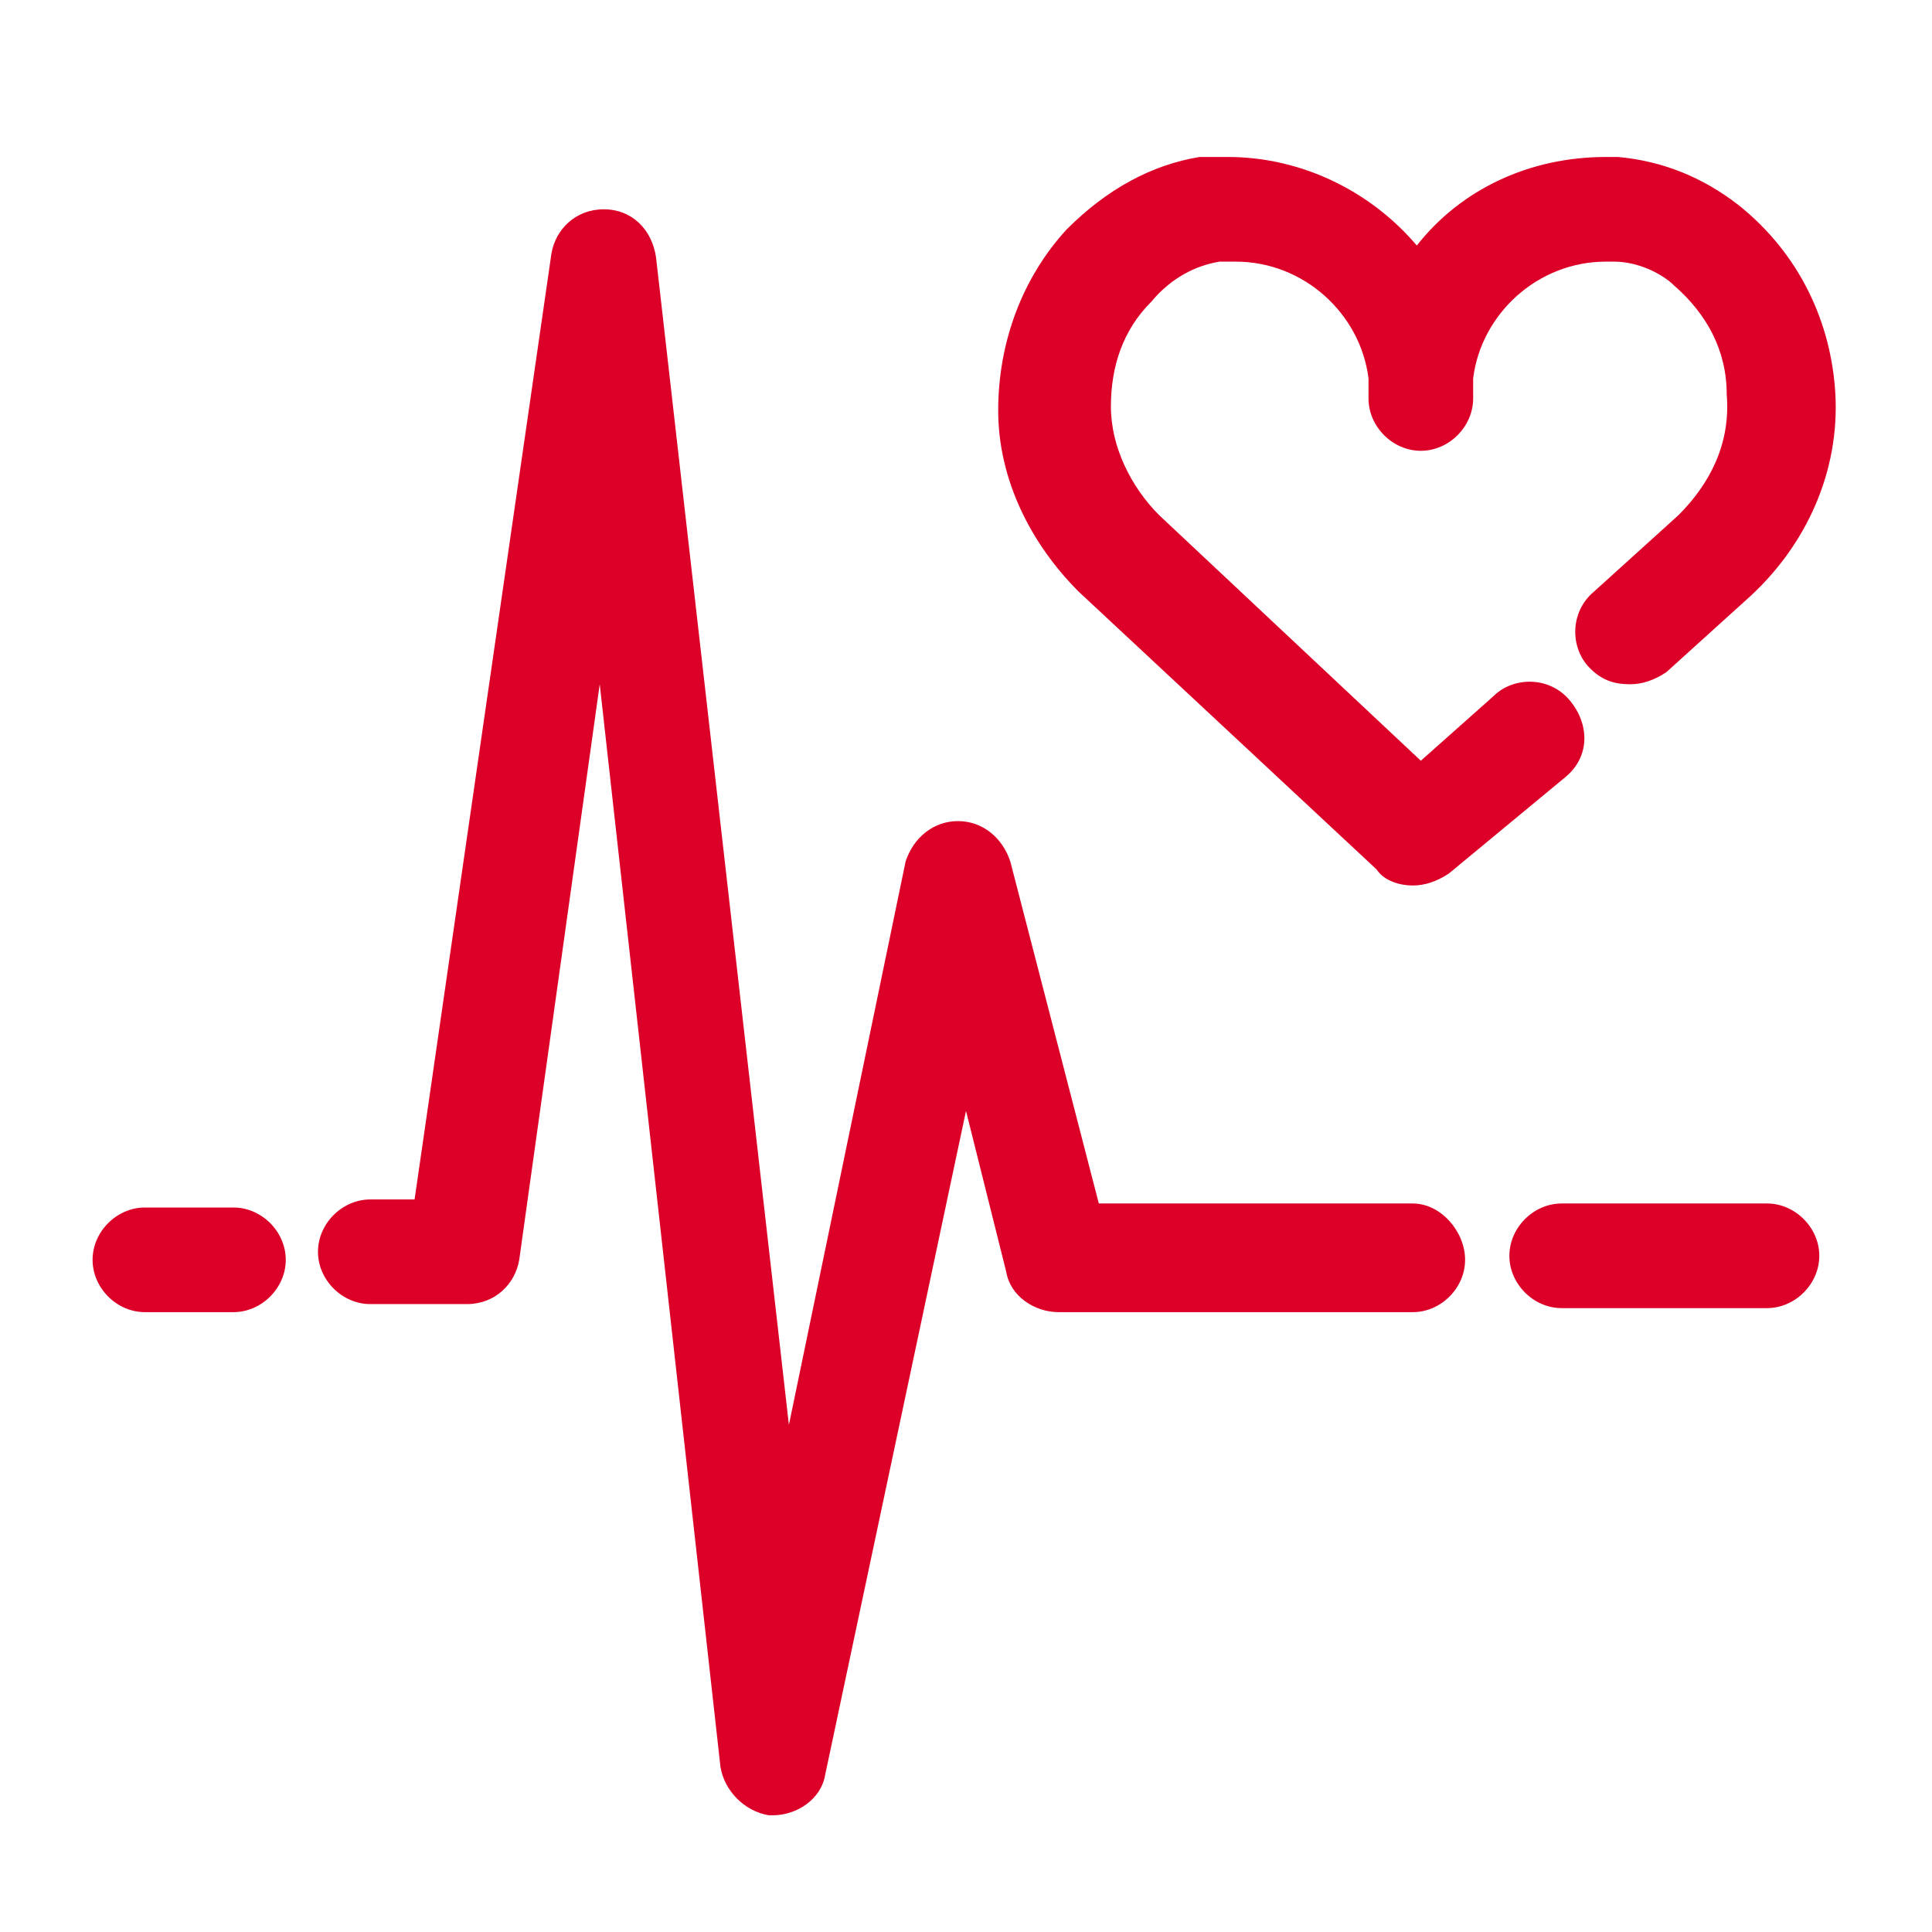 <?xml version="1.0" encoding="utf-8"?>
<!-- Generator: Adobe Illustrator 27.0.0, SVG Export Plug-In . SVG Version: 6.00 Build 0)  -->
<svg version="1.1" id="Layer_1" xmlns="http://www.w3.org/2000/svg" xmlns:xlink="http://www.w3.org/1999/xlink" x="0px" y="0px"
	 width="48px" height="48px" viewBox="0 0 48 48" style="enable-background:new 0 0 48 48;" xml:space="preserve">
<style type="text/css">
	.st0{fill:none;stroke:#DC0028;stroke-width:12;stroke-linecap:round;stroke-linejoin:round;stroke-miterlimit:10;}
	.st1{fill:none;stroke:#DC0028;stroke-width:2.64;stroke-linecap:round;stroke-linejoin:round;stroke-miterlimit:10;}
	.st2{fill:#DC0028;}
	
		.st3{fill-rule:evenodd;clip-rule:evenodd;fill:none;stroke:#DC0028;stroke-width:2.64;stroke-linecap:round;stroke-linejoin:round;stroke-miterlimit:10;}
	.st4{fill:none;stroke:#DC0028;stroke-width:2.706;stroke-linecap:round;stroke-linejoin:round;stroke-miterlimit:10;}
	.st5{fill:none;stroke:#DC0028;stroke-width:2.811;stroke-linecap:round;stroke-linejoin:round;stroke-miterlimit:10;}
	.st6{fill:none;stroke:#DC0028;stroke-width:2.536;stroke-linecap:round;stroke-linejoin:round;stroke-miterlimit:10;}
	.st7{fill:none;stroke:#DC0028;stroke-width:2.644;stroke-linecap:round;stroke-linejoin:round;stroke-miterlimit:10;}
	.st8{fill:none;stroke:#DC0028;stroke-width:2.64;stroke-linecap:round;stroke-linejoin:round;}
	.st9{fill:none;stroke:#DC0028;stroke-width:2.61;stroke-linecap:round;stroke-linejoin:round;stroke-miterlimit:10;}
	.st10{fill:none;stroke:#DC0028;stroke-width:2.64;stroke-linecap:round;stroke-linejoin:round;stroke-dasharray:4.639,4.639;}
	.st11{fill:#DC0028;stroke:#DC0028;stroke-width:1.32;stroke-linecap:round;stroke-linejoin:round;stroke-miterlimit:10;}
	.st12{fill:none;stroke:#DC0028;stroke-width:2.463;stroke-linecap:round;stroke-linejoin:round;stroke-miterlimit:10;}
	.st13{fill:none;stroke:#DC0028;stroke-width:2.575;stroke-linecap:round;stroke-linejoin:round;stroke-miterlimit:10;}
	.st14{fill:none;stroke:#DC0028;stroke-width:2.284;stroke-linecap:round;stroke-linejoin:round;stroke-miterlimit:10;}
	.st15{fill:none;stroke:#DC0028;stroke-width:2.768;stroke-linecap:round;stroke-linejoin:round;stroke-miterlimit:10;}
	
		.st16{fill:none;stroke:#DC0028;stroke-width:2.962;stroke-linecap:round;stroke-linejoin:round;stroke-miterlimit:10;stroke-dasharray:1.98,4.84;}
	
		.st17{fill:none;stroke:#DC0028;stroke-width:2.638;stroke-linecap:round;stroke-linejoin:round;stroke-miterlimit:10;stroke-dasharray:2.949;}
	.st18{fill:none;stroke:#DC0028;stroke-width:2.961;stroke-linecap:round;stroke-linejoin:round;stroke-miterlimit:10;}
	.st19{fill:none;stroke:#DC0028;stroke-width:2.335;stroke-linecap:round;stroke-linejoin:round;stroke-miterlimit:10;}
	.st20{fill:none;stroke:#DC0028;stroke-width:2.64;stroke-linecap:round;stroke-linejoin:round;stroke-miterlimit:10;}
	.st21{fill:none;stroke:#DC0028;stroke-width:2.64;stroke-linecap:round;stroke-linejoin:round;}
	.st22{fill:none;stroke:#DC0028;stroke-width:2.64;stroke-linecap:round;stroke-linejoin:round;stroke-dasharray:3.936,3.936;}
	.st23{fill:none;stroke:#DC0028;stroke-width:2.64;stroke-linecap:round;stroke-linejoin:round;stroke-dasharray:4.062,4.062;}
	.st24{fill:none;stroke:#DC0028;stroke-width:2.64;stroke-linecap:round;stroke-linejoin:round;stroke-dasharray:4.236,4.236;}
</style>
<path class="st2" d="M45.6,9.8c0.1,1.9-0.7,3.7-2.1,5l-2.1,1.9c-0.3,0.2-0.6,0.3-0.9,0.3c-0.4,0-0.7-0.1-1-0.4
	c-0.5-0.5-0.5-1.4,0.1-1.9l2.1-1.9c0.8-0.8,1.3-1.8,1.2-3c0-1.1-0.5-2-1.3-2.7c-0.3-0.3-0.9-0.6-1.5-0.6c-0.1,0-0.1,0-0.2,0
	c-1.7,0-3.1,1.3-3.3,2.9c0,0.2,0,0.3,0,0.5c0,0.7-0.6,1.3-1.3,1.3c0,0,0,0,0,0c0,0,0,0,0,0c-0.7,0-1.3-0.6-1.3-1.3
	c0-0.2,0-0.3,0-0.5c-0.2-1.6-1.6-2.9-3.3-2.9c-0.1,0-0.3,0-0.4,0c-0.6,0.1-1.2,0.4-1.7,1c-0.7,0.7-1,1.6-1,2.6c0,1,0.5,2,1.2,2.7
	l6.5,6.1l1.8-1.6c0.5-0.5,1.4-0.5,1.9,0.1s0.5,1.4-0.1,1.9L36,21.7c-0.3,0.2-0.6,0.3-0.9,0.3c-0.3,0-0.7-0.1-0.9-0.4l-7.4-6.9
	c-1.2-1.2-2-2.8-2-4.5c0-1.7,0.6-3.3,1.7-4.5c1-1,2.1-1.6,3.3-1.8c0.2,0,0.5,0,0.7,0c1.9,0,3.6,0.9,4.7,2.2c1.1-1.4,2.8-2.2,4.7-2.2
	c0.1,0,0.2,0,0.3,0c1.1,0.1,2.1,0.5,3,1.2C44.7,6.3,45.5,8,45.6,9.8z M5.8,32.6c0.7,0,1.3-0.6,1.3-1.3s-0.6-1.3-1.3-1.3H3.6
	c-0.7,0-1.3,0.6-1.3,1.3s0.6,1.3,1.3,1.3H5.8z M35.1,29.9h-7.8l-2.2-8.5c-0.2-0.6-0.7-1-1.3-1c-0.6,0-1.1,0.4-1.3,1l-2.9,14l-3.3-29
	c-0.1-0.7-0.6-1.2-1.3-1.2c0,0,0,0,0,0c-0.7,0-1.2,0.5-1.3,1.1l-3.4,23.5H9.2c-0.7,0-1.3,0.6-1.3,1.3s0.6,1.3,1.3,1.3h2.4
	c0.7,0,1.2-0.5,1.3-1.1L14.9,17l3,26.9c0.1,0.6,0.6,1.1,1.2,1.2c0,0,0,0,0.1,0c0.6,0,1.2-0.4,1.3-1L24,27.6l1,4c0.1,0.6,0.7,1,1.3,1
	h8.8c0.7,0,1.3-0.6,1.3-1.3S35.8,29.9,35.1,29.9z M43.9,29.9h-5.1c-0.7,0-1.3,0.6-1.3,1.3s0.6,1.3,1.3,1.3h5.1
	c0.7,0,1.3-0.6,1.3-1.3S44.6,29.9,43.9,29.9z"/>
</svg>
